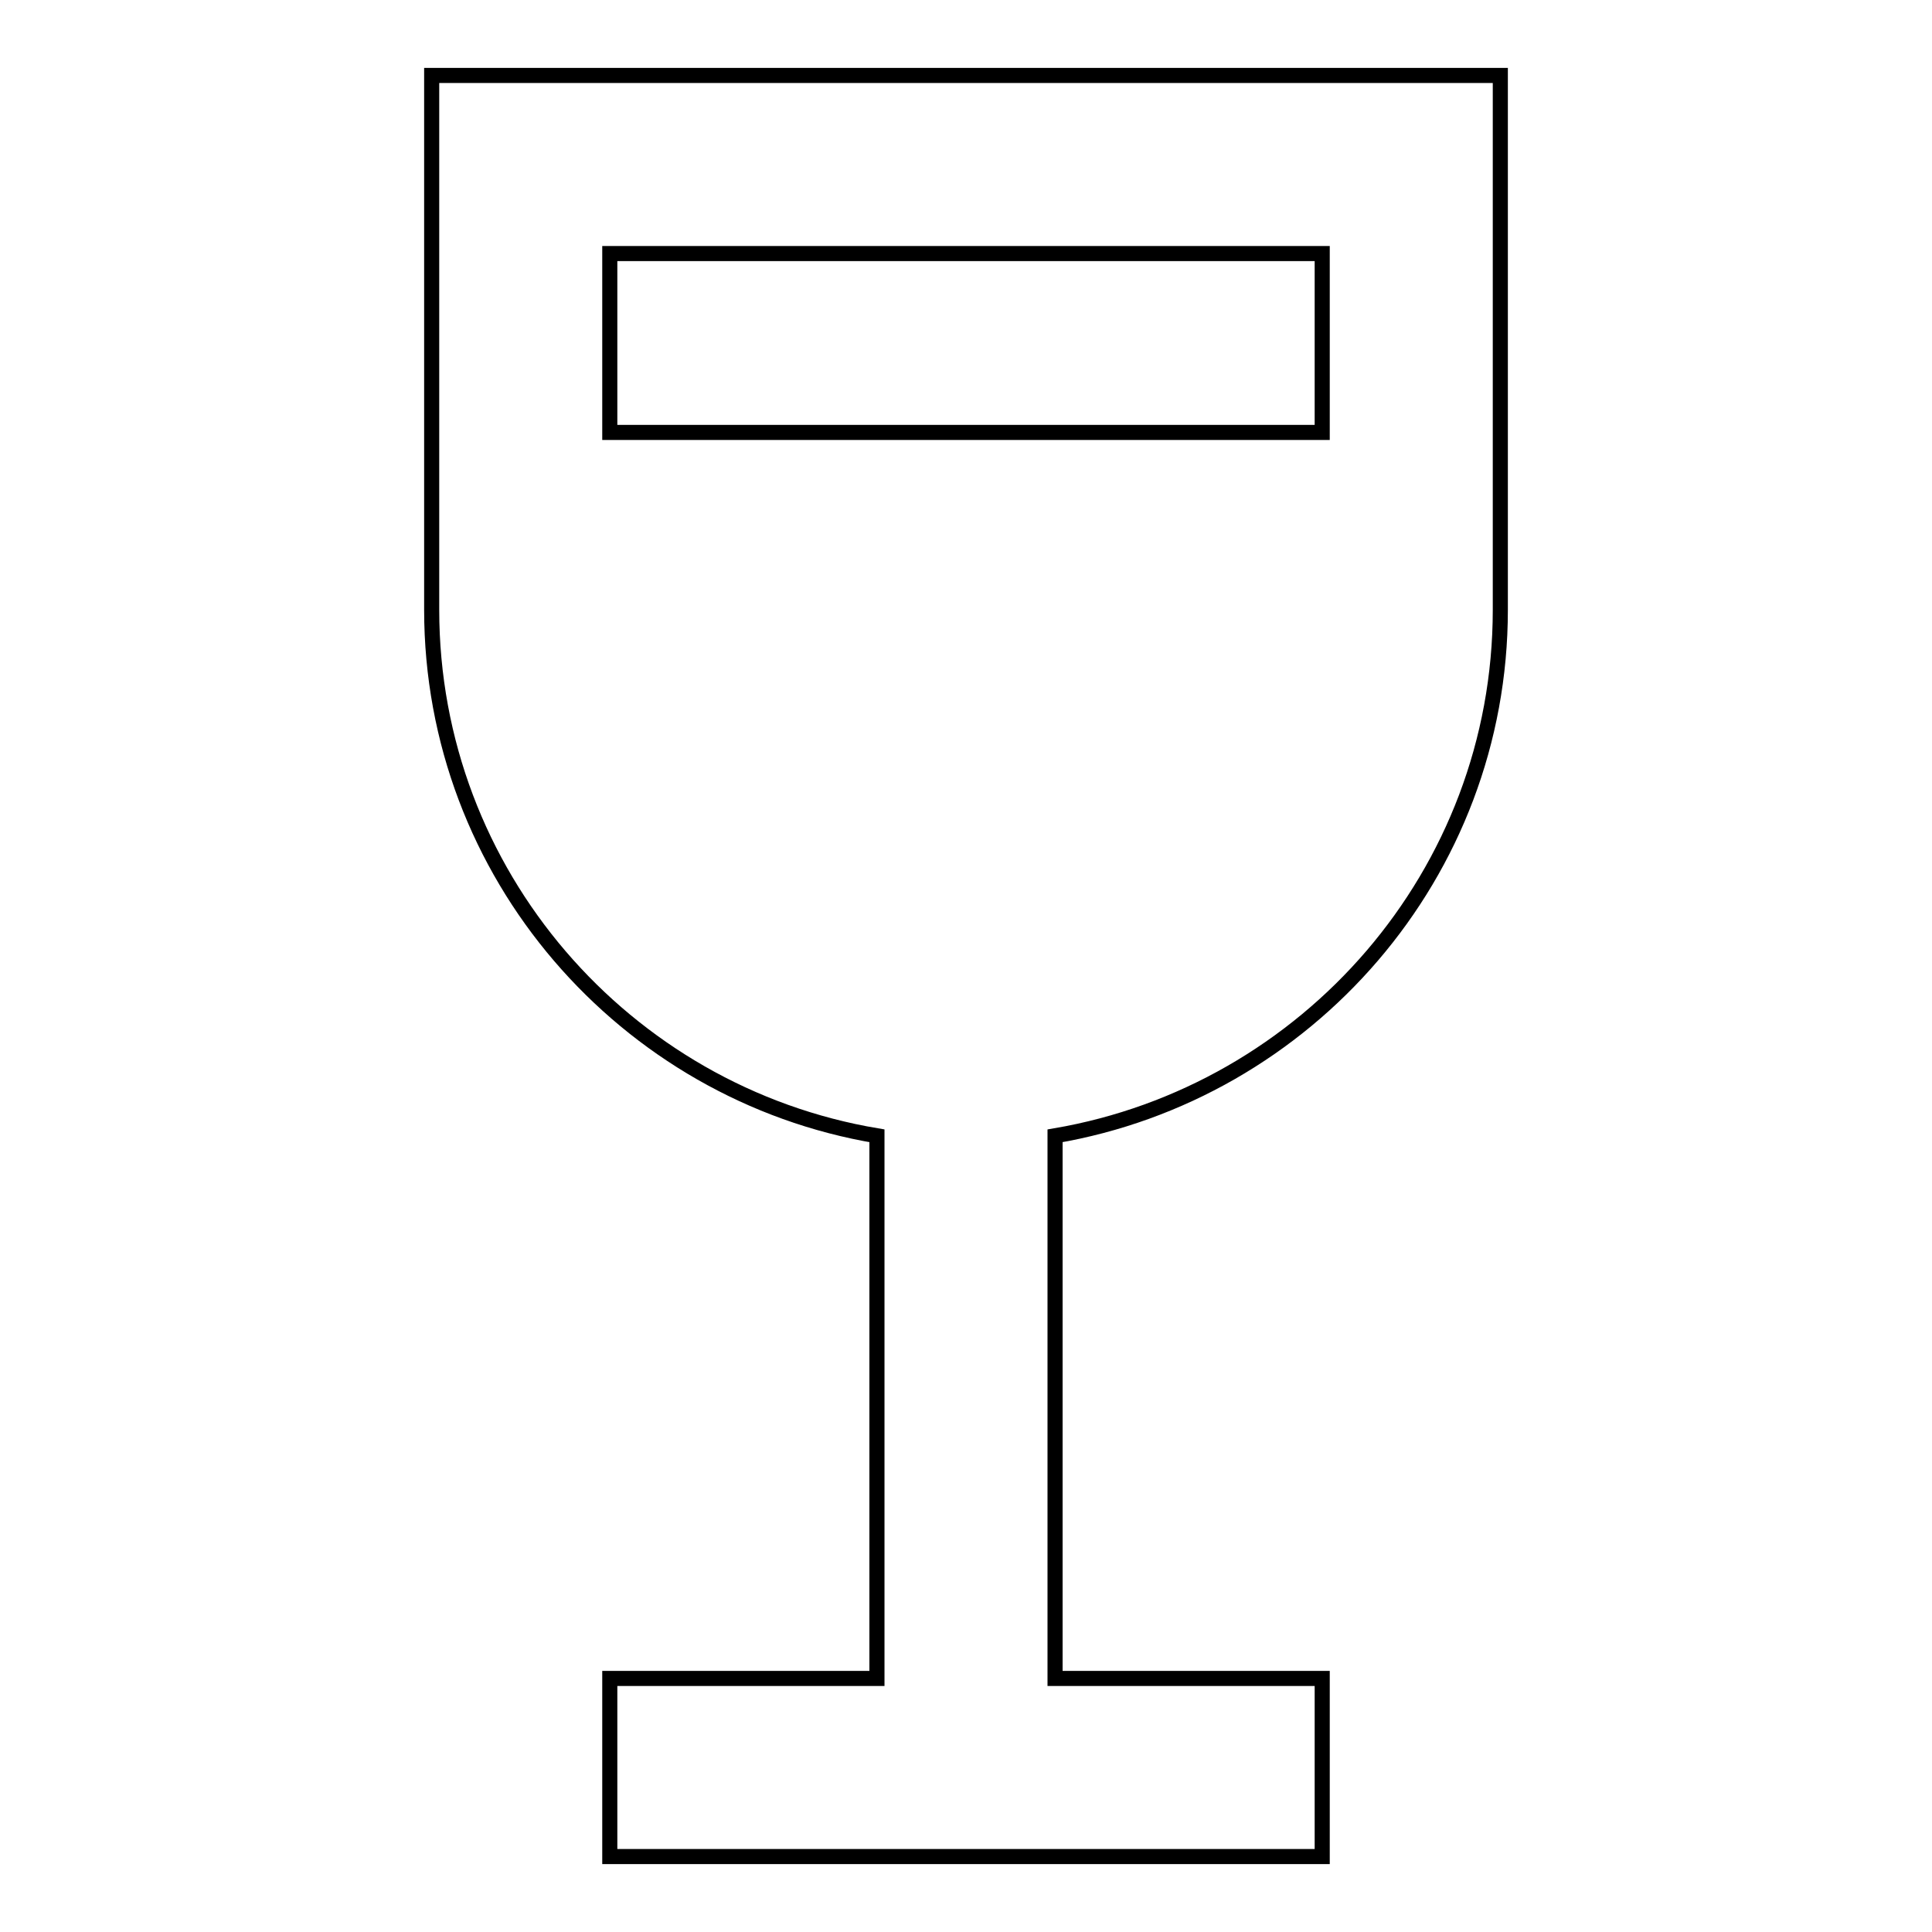 <?xml version="1.0" encoding="utf-8"?>
<!-- Svg Vector Icons : http://www.onlinewebfonts.com/icon -->
<!DOCTYPE svg PUBLIC "-//W3C//DTD SVG 1.1//EN" "http://www.w3.org/Graphics/SVG/1.1/DTD/svg11.dtd">
<svg version="1.1" xmlns="http://www.w3.org/2000/svg" xmlns:xlink="http://www.w3.org/1999/xlink" x="0px" y="0px" viewBox="0 0 256 256" enable-background="new 0 0 256 256" xml:space="preserve">
<g> <path stroke-width="2" fill-opacity="0" stroke="#000000"  d="M57.2,10v70.8c0,35,25.6,64.1,59,69.7v71.9H80.8V246h94.4v-23.6h-35.4v-71.9c33.4-5.7,59-34.7,59-69.7V10 H57.2z M175.2,57.3H80.8V33.6h94.4V57.3z"/></g>
</svg>